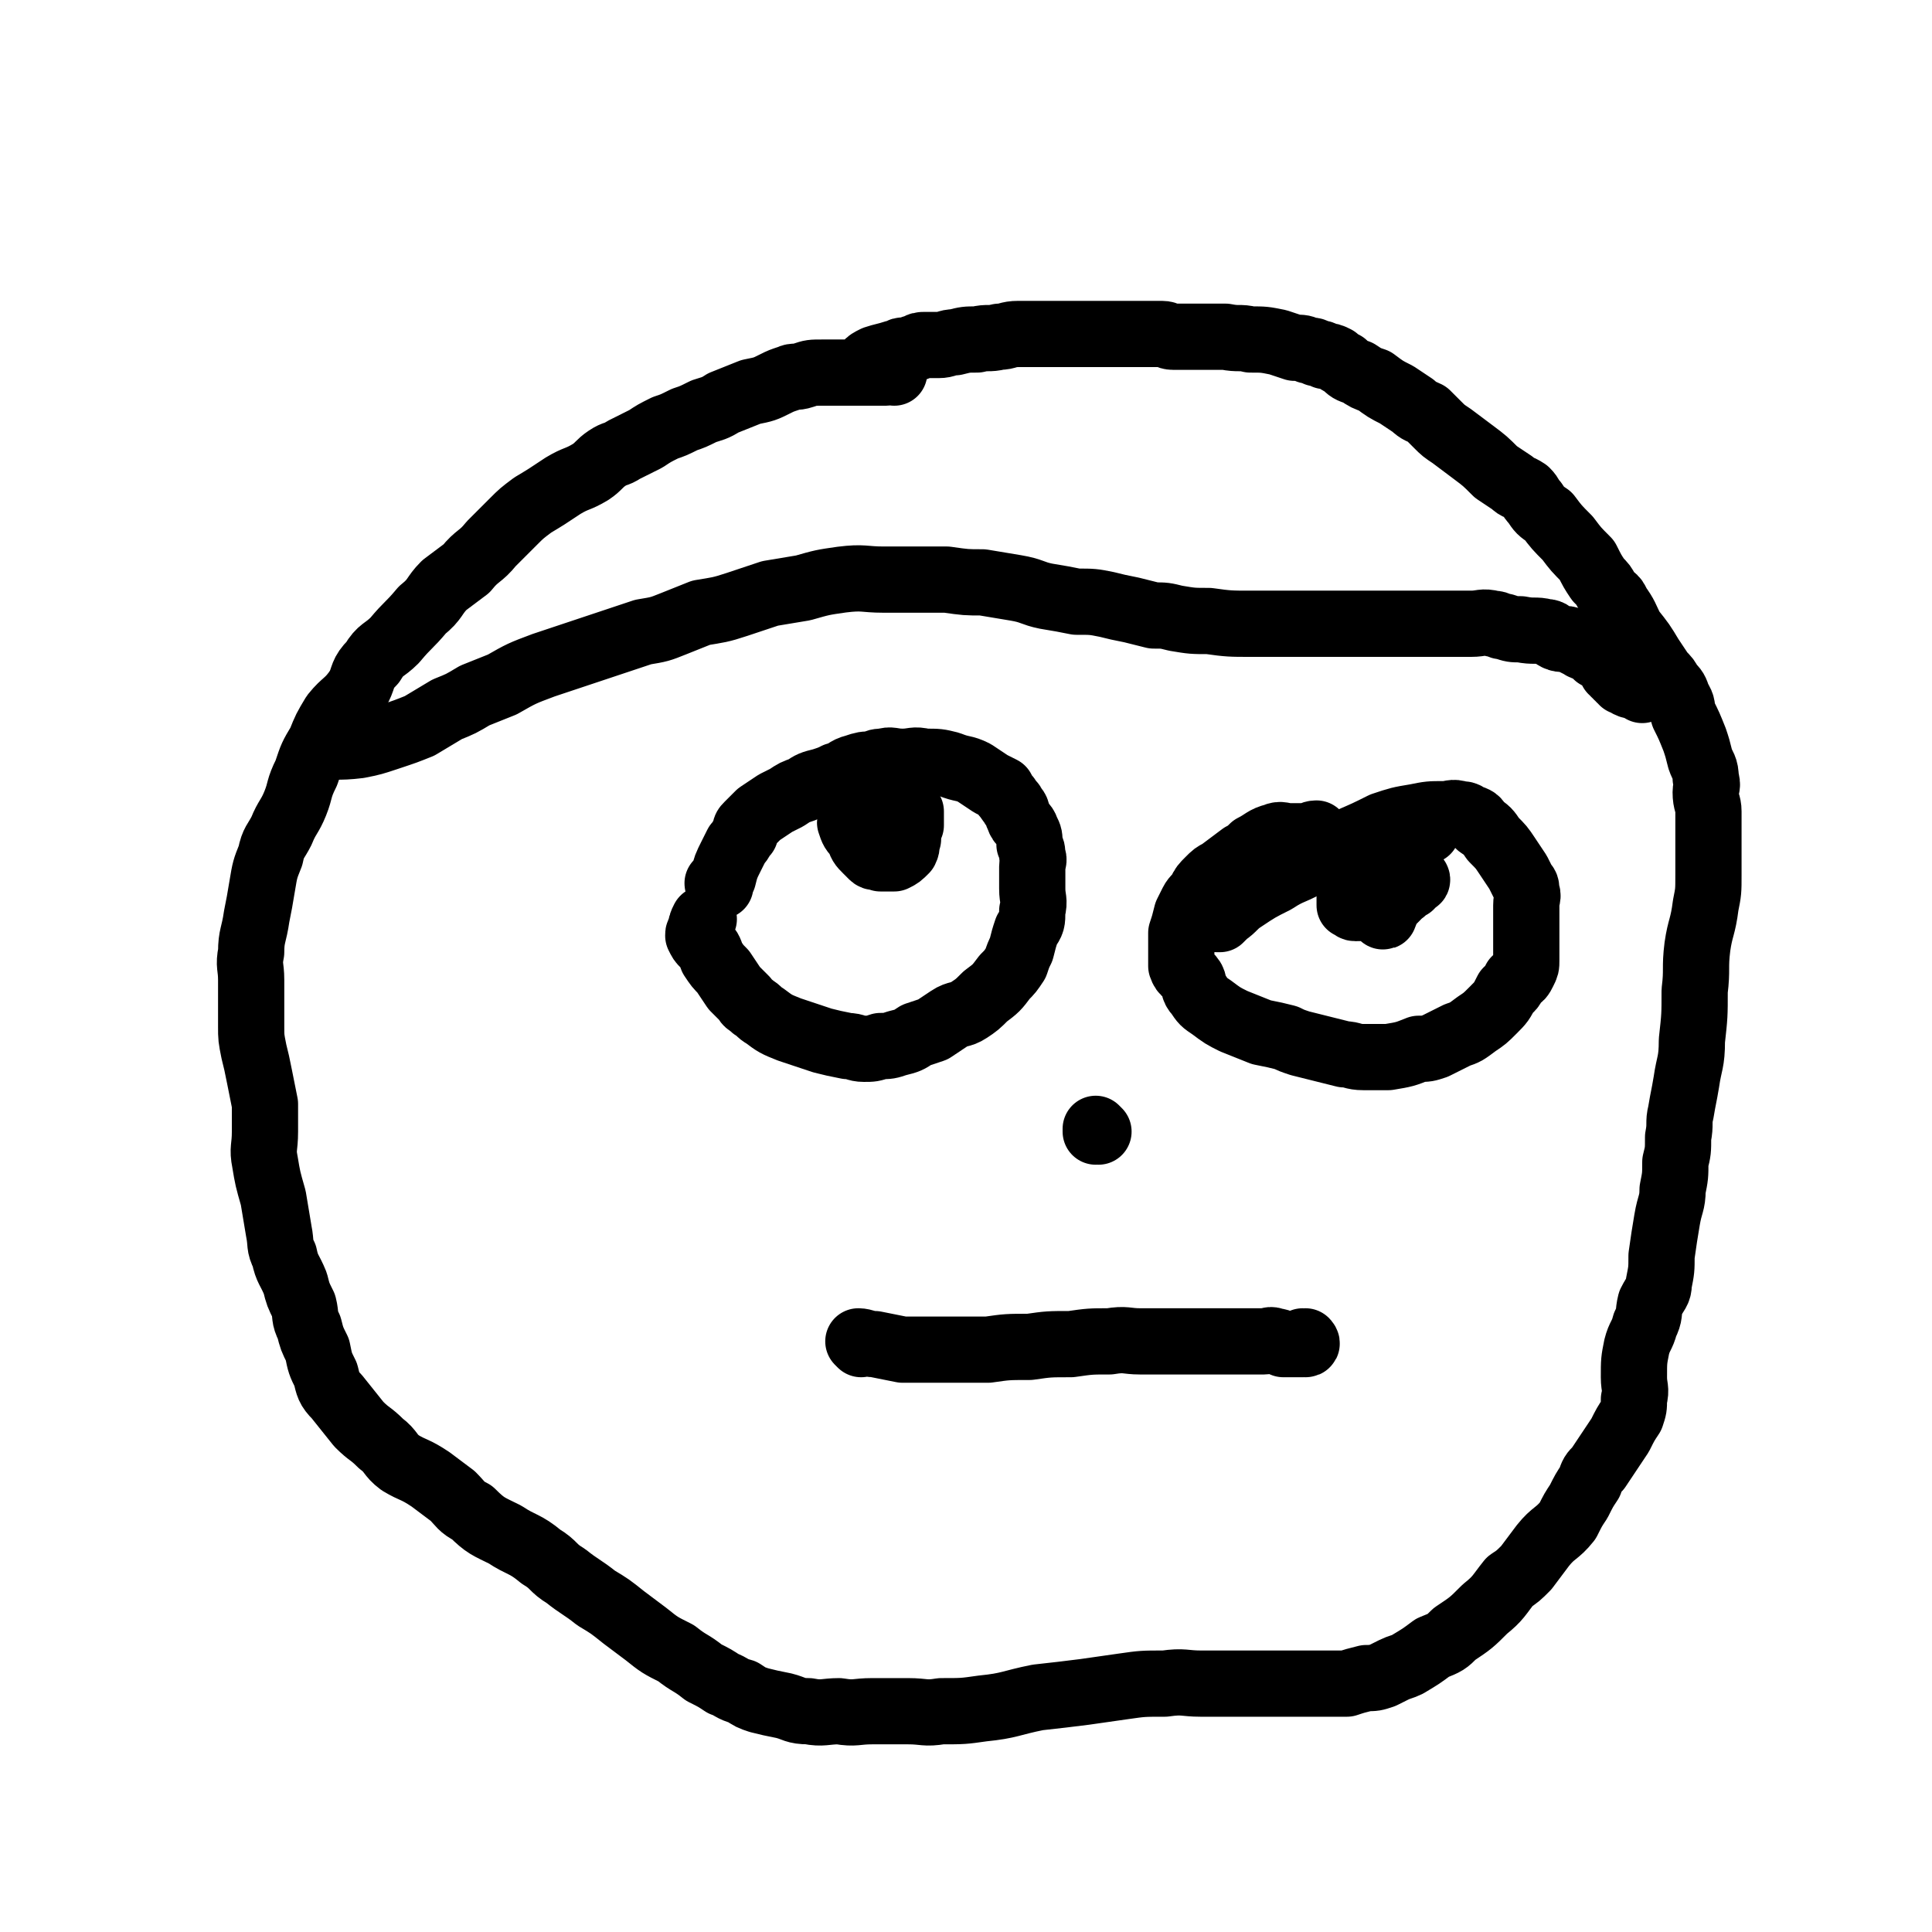 <svg viewBox='0 0 700 700' version='1.1' xmlns='http://www.w3.org/2000/svg' xmlns:xlink='http://www.w3.org/1999/xlink'><g fill='none' stroke='#000000' stroke-width='24' stroke-linecap='round' stroke-linejoin='round'><path d='M324,135c0,0 -1,-1 -1,-1 0,0 0,1 1,1 0,0 0,0 0,0 0,0 -1,-1 -1,-1 0,0 0,1 1,1 0,0 0,0 0,0 0,0 -1,-1 -1,-1 0,0 0,1 1,1 0,0 0,0 0,0 0,0 0,-1 -1,-1 -1,0 -1,1 -2,1 -4,0 -4,0 -7,0 -3,0 -3,0 -5,0 -3,0 -3,0 -6,0 -2,0 -2,0 -5,0 -4,0 -4,0 -7,1 -3,1 -3,0 -5,1 -3,1 -3,1 -5,2 -4,2 -4,2 -9,3 -5,2 -5,2 -10,4 -3,2 -4,2 -7,3 -4,2 -4,2 -7,3 -4,2 -4,2 -7,3 -4,2 -4,2 -7,4 -4,2 -4,2 -8,4 -3,2 -3,1 -6,3 -3,2 -3,3 -6,5 -5,3 -5,2 -10,5 -6,4 -6,4 -11,7 -4,3 -4,3 -7,6 -4,4 -4,4 -8,8 -4,5 -5,4 -9,9 -4,3 -4,3 -8,6 -4,4 -3,5 -8,9 -5,6 -5,5 -10,11 -4,4 -5,3 -8,8 -4,4 -3,5 -5,9 -4,6 -5,5 -9,10 -3,5 -3,5 -5,10 -3,5 -3,5 -5,11 -3,6 -2,6 -4,11 -2,5 -3,5 -5,10 -2,4 -3,4 -4,9 -2,5 -2,5 -3,11 -1,6 -1,6 -2,11 -1,7 -2,7 -2,13 -1,5 0,5 0,10 0,4 0,4 0,7 0,5 0,5 0,10 0,4 0,4 1,9 1,4 1,4 2,9 1,5 1,5 2,10 0,5 0,5 0,10 0,6 -1,6 0,11 1,6 1,6 3,13 1,6 1,6 2,12 1,5 0,5 2,9 1,5 2,5 4,10 1,4 1,4 3,8 1,4 0,4 2,8 1,4 1,4 3,8 1,5 1,5 3,9 1,4 1,5 4,8 4,5 4,5 8,10 4,4 4,3 8,7 4,3 3,4 7,7 5,3 5,2 11,6 4,3 4,3 8,6 3,3 3,4 7,6 5,5 6,5 12,8 6,4 7,3 13,8 5,3 4,4 9,7 5,4 6,4 11,8 5,3 5,3 10,7 4,3 4,3 8,6 5,4 5,4 11,7 5,4 5,3 10,7 4,2 4,2 7,4 3,1 3,2 7,3 3,2 3,2 6,3 4,1 4,1 9,2 4,1 4,2 9,2 5,1 6,0 11,0 6,1 6,0 12,0 6,0 6,0 13,0 6,0 6,1 12,0 8,0 8,0 15,-1 10,-1 10,-2 20,-4 9,-1 9,-1 17,-2 7,-1 7,-1 14,-2 7,-1 7,-1 15,-1 7,-1 7,0 13,0 4,0 4,0 8,0 4,0 4,0 8,0 4,0 4,0 8,0 4,0 4,0 7,0 4,0 4,0 8,0 3,0 3,0 6,0 4,0 4,0 8,0 3,-1 3,-1 7,-2 3,0 3,0 6,-1 2,-1 2,-1 4,-2 2,-1 3,-1 5,-2 5,-3 5,-3 9,-6 5,-2 5,-2 8,-5 6,-4 6,-4 11,-9 5,-4 5,-5 9,-10 3,-2 3,-2 6,-5 3,-4 3,-4 6,-8 4,-5 5,-4 9,-9 2,-4 2,-4 4,-7 2,-4 2,-4 4,-7 1,-3 1,-3 3,-5 2,-3 2,-3 4,-6 2,-3 2,-3 4,-6 2,-4 2,-4 4,-7 1,-3 1,-3 1,-6 1,-4 0,-4 0,-8 0,-6 0,-6 1,-11 1,-4 2,-4 3,-8 2,-4 1,-4 2,-8 2,-4 3,-4 3,-7 1,-5 1,-5 1,-10 1,-7 1,-7 2,-13 1,-6 2,-6 2,-11 1,-5 1,-5 1,-10 1,-4 1,-4 1,-9 1,-5 0,-5 1,-9 1,-6 1,-5 2,-11 1,-7 2,-7 2,-15 1,-9 1,-9 1,-18 1,-8 0,-8 1,-16 1,-7 2,-7 3,-15 1,-5 1,-5 1,-11 0,-5 0,-5 0,-10 0,-6 0,-6 0,-13 0,-3 -1,-3 -1,-7 0,-2 1,-2 0,-5 0,-4 -1,-4 -2,-7 -1,-4 -1,-4 -2,-7 -2,-5 -2,-5 -4,-9 -1,-3 0,-3 -2,-6 -1,-3 -1,-3 -3,-5 -1,-2 -1,-2 -3,-4 -2,-3 -2,-3 -4,-6 -3,-5 -3,-5 -7,-10 -2,-4 -2,-5 -5,-9 -1,-3 -2,-2 -4,-5 -1,-2 -1,-2 -3,-4 -2,-3 -2,-3 -4,-7 -4,-4 -4,-4 -7,-8 -4,-4 -4,-4 -7,-8 -3,-2 -3,-2 -5,-5 -2,-2 -1,-2 -3,-4 -3,-2 -3,-1 -5,-3 -3,-2 -3,-2 -6,-4 -4,-4 -4,-4 -8,-7 -4,-3 -4,-3 -8,-6 -3,-2 -3,-2 -5,-4 -2,-2 -2,-2 -4,-4 -2,-1 -3,-1 -5,-3 -3,-2 -3,-2 -6,-4 -4,-2 -4,-2 -8,-5 -3,-1 -3,-1 -6,-3 -3,-1 -3,-1 -5,-3 -2,-1 -2,-1 -3,-2 -2,-1 -2,-1 -4,-1 -1,-1 -1,-1 -3,-1 -1,-1 -1,-1 -3,-1 -2,-1 -2,-1 -5,-1 -3,-1 -3,-1 -6,-2 -5,-1 -5,-1 -10,-1 -4,-1 -4,0 -9,-1 -3,0 -3,0 -6,0 -3,0 -3,0 -5,0 -2,0 -2,0 -4,0 -2,0 -2,0 -4,0 -2,0 -2,-1 -4,-1 -2,0 -2,0 -4,0 -2,0 -2,0 -4,0 -2,0 -2,0 -4,0 -3,0 -3,0 -6,0 -3,0 -3,0 -6,0 -3,0 -3,0 -6,0 -3,0 -3,0 -6,0 -2,0 -2,0 -5,0 -3,0 -3,0 -5,0 -3,0 -3,0 -6,0 -4,0 -4,1 -7,1 -4,1 -4,0 -8,1 -4,0 -4,0 -8,1 -3,0 -3,1 -6,1 -2,0 -2,0 -5,0 -1,0 -2,0 -3,1 -2,0 -2,1 -3,1 -1,0 -1,0 -2,0 -1,0 -1,1 -3,1 -3,1 -4,1 -7,2 -2,1 -2,1 -3,2 '/><path d='M116,272c0,0 -1,-1 -1,-1 0,0 1,0 1,1 0,0 0,0 0,0 0,0 -1,-1 -1,-1 0,0 1,0 1,1 0,0 0,0 0,0 0,0 -1,-1 -1,-1 6,-1 7,0 15,-1 5,-1 5,-1 11,-3 6,-2 6,-2 11,-4 5,-3 5,-3 10,-6 5,-2 5,-2 10,-5 5,-2 5,-2 10,-4 7,-4 7,-4 15,-7 6,-2 6,-2 12,-4 6,-2 6,-2 12,-4 6,-2 6,-2 12,-4 6,-1 6,-1 11,-3 5,-2 5,-2 10,-4 6,-1 7,-1 13,-3 6,-2 6,-2 12,-4 6,-1 6,-1 12,-2 7,-2 7,-2 14,-3 8,-1 8,0 15,0 6,0 6,0 12,0 6,0 6,0 11,0 7,1 7,1 13,1 6,1 6,1 12,2 6,1 6,2 11,3 6,1 6,1 11,2 6,0 6,0 11,1 4,1 4,1 9,2 4,1 4,1 8,2 4,0 4,0 8,1 6,1 6,1 12,1 7,1 8,1 15,1 7,0 7,0 13,0 6,0 6,0 12,0 6,0 6,0 11,0 6,0 6,0 11,0 7,0 7,0 13,0 4,0 4,0 9,0 3,0 3,0 5,0 3,0 3,0 6,0 4,0 4,-1 8,0 2,0 2,1 4,1 3,1 3,1 6,1 5,1 5,0 9,1 2,0 2,1 4,2 2,1 3,0 5,1 2,1 2,1 4,2 1,1 1,0 3,1 1,0 1,0 1,1 1,0 1,1 1,1 1,1 1,1 2,1 0,0 0,0 0,0 1,0 1,0 1,1 1,0 1,0 1,1 1,0 1,0 1,1 1,1 1,1 1,2 1,1 1,0 1,1 1,0 1,0 1,1 1,0 1,0 1,1 0,0 0,0 0,0 1,0 1,0 1,1 1,0 1,0 2,1 2,1 2,0 3,1 1,0 1,0 2,1 '/><path d='M261,321c0,0 -1,-1 -1,-1 0,0 0,0 1,1 0,0 0,0 0,0 0,0 -1,-1 -1,-1 0,0 0,0 1,1 0,0 0,0 0,0 0,0 -1,-1 -1,-1 0,0 0,1 1,1 0,-1 0,-2 1,-3 1,-4 1,-4 3,-8 1,-2 1,-2 2,-4 2,-2 1,-2 3,-4 0,-2 0,-2 1,-3 2,-2 2,-2 4,-4 3,-2 3,-2 6,-4 2,-1 2,-1 4,-2 3,-2 3,-2 6,-3 3,-2 3,-2 7,-3 3,-1 3,-1 5,-2 4,-1 3,-2 7,-3 3,-1 3,-1 6,-1 2,-1 2,-1 4,-1 3,-1 3,0 7,0 4,0 4,-1 8,0 5,0 5,0 9,1 5,2 5,1 9,3 3,2 3,2 6,4 2,1 2,1 4,2 1,2 1,2 2,3 1,2 2,2 2,3 2,2 1,2 2,4 1,3 2,2 3,5 1,2 1,2 1,5 1,2 1,2 1,4 1,2 0,2 0,4 0,4 0,4 0,8 0,4 1,4 0,8 0,4 0,4 -2,7 -1,3 -1,3 -2,7 -1,2 -1,2 -2,5 -2,3 -2,3 -4,5 -3,4 -3,4 -7,7 -3,3 -3,3 -6,5 -3,2 -4,1 -7,3 -3,2 -3,2 -6,4 -3,1 -3,1 -6,2 -3,2 -3,2 -7,3 -3,1 -3,1 -6,1 -3,1 -3,1 -6,1 -3,0 -3,-1 -6,-1 -5,-1 -5,-1 -9,-2 -6,-2 -6,-2 -12,-4 -5,-2 -5,-2 -9,-5 -2,-1 -2,-2 -4,-3 -2,-2 -2,-1 -3,-3 -1,-1 -1,-1 -2,-2 -1,-1 -1,-1 -2,-2 -2,-3 -2,-3 -4,-6 -2,-2 -2,-2 -4,-5 -1,-3 -1,-3 -3,-5 -1,-1 -1,-1 -2,-3 0,-1 0,-1 1,-2 0,-2 0,-2 1,-4 0,0 0,0 0,0 '/><path d='M314,282c0,0 -1,-1 -1,-1 0,0 0,0 1,1 0,0 0,0 0,0 0,0 -1,-1 -1,-1 0,0 0,0 1,1 0,0 0,0 0,0 0,0 -1,-1 -1,-1 -1,1 0,2 -1,4 -1,4 -1,4 -3,9 0,2 -1,2 -1,4 1,3 1,3 3,5 1,3 1,3 3,5 1,1 1,1 2,2 1,1 1,0 3,1 1,0 1,0 2,0 1,0 1,0 3,0 2,-1 2,-1 4,-3 1,-2 0,-2 1,-4 0,-3 0,-3 1,-5 0,-2 0,-2 0,-3 0,-1 0,-1 0,-1 0,-1 0,-1 0,-1 0,0 0,0 0,0 -1,-1 -1,-1 -2,-1 -2,-1 -2,-1 -3,-1 -1,0 -1,0 -2,0 -1,0 -1,0 -2,0 0,0 0,0 0,0 0,0 0,0 0,0 0,0 -1,-1 -1,-1 0,0 0,0 1,1 0,0 0,0 0,0 0,0 -1,-1 -1,-1 0,0 0,0 1,1 0,0 0,0 1,1 0,0 0,0 1,0 0,0 0,0 0,0 0,0 0,0 0,1 0,0 0,0 0,0 0,0 -1,-1 -1,-1 0,0 0,0 1,1 0,0 0,0 0,0 0,0 -1,-1 -1,-1 0,0 0,0 1,1 0,0 0,0 0,0 0,0 -1,-1 -1,-1 0,0 0,0 1,1 0,0 0,0 0,0 0,0 0,0 1,0 '/><path d='M478,303c0,0 -1,-1 -1,-1 0,0 0,0 0,1 0,0 0,0 0,0 1,0 0,-1 0,-1 0,0 0,0 0,1 0,0 0,0 0,0 1,0 0,-1 0,-1 0,0 0,0 0,1 0,0 0,0 0,0 1,0 0,-1 0,-1 -2,0 -2,1 -4,1 -3,0 -3,0 -6,0 -2,0 -3,-1 -5,0 -4,1 -4,2 -8,4 -2,2 -2,2 -4,3 -4,3 -4,3 -8,6 -2,1 -2,1 -4,3 -2,2 -2,2 -3,4 -1,2 -2,2 -3,4 -1,2 -1,2 -2,4 -1,4 -1,4 -2,7 0,4 0,4 0,8 0,2 0,2 0,4 1,3 2,2 4,5 1,2 0,3 2,5 2,3 2,3 5,5 4,3 4,3 8,5 5,2 5,2 10,4 5,1 5,1 9,2 2,1 2,1 5,2 4,1 4,1 8,2 4,1 4,1 8,2 3,0 3,1 7,1 4,0 4,0 9,0 6,-1 6,-1 11,-3 3,0 3,0 6,-1 4,-2 4,-2 8,-4 3,-1 3,-1 7,-4 3,-2 3,-2 6,-5 3,-3 3,-3 5,-7 2,-1 2,-2 3,-4 2,-1 2,-1 3,-3 1,-2 1,-2 1,-4 0,-2 0,-2 0,-4 0,-4 0,-4 0,-7 0,-5 0,-5 0,-9 0,-3 1,-3 0,-5 0,-2 0,-2 -1,-3 -1,-2 -1,-2 -2,-4 -2,-3 -2,-3 -4,-6 -2,-3 -2,-3 -5,-6 -2,-3 -2,-3 -5,-5 -1,-2 -1,-2 -4,-3 -1,-1 -2,-1 -3,-1 -3,-1 -3,0 -6,0 -5,0 -5,0 -10,1 -6,1 -6,1 -12,3 -6,3 -6,3 -13,6 -6,3 -6,4 -13,7 -6,4 -7,3 -13,7 -6,3 -6,3 -12,7 -3,2 -3,3 -6,5 -1,1 -1,1 -2,2 0,0 -1,0 -1,0 '/><path d='M513,301c0,0 -1,-1 -1,-1 0,0 0,0 0,1 0,0 0,0 0,0 1,0 0,-1 0,-1 0,0 0,0 0,1 0,0 0,0 0,0 -2,1 -2,1 -4,2 -4,2 -4,2 -7,3 -2,1 -2,1 -3,2 -1,0 -1,0 -2,1 0,0 0,0 -1,0 0,0 0,0 0,0 0,0 0,0 0,1 0,0 0,0 0,1 0,0 0,0 0,1 0,0 0,1 1,1 1,1 1,0 2,1 2,0 2,1 3,1 2,0 2,-1 3,-1 2,-1 2,-1 3,-2 2,-1 2,-1 3,-2 0,0 0,0 0,0 0,-1 0,-1 0,-1 0,0 0,0 0,0 1,0 1,0 1,0 0,0 -1,0 -1,-1 -2,-1 -2,-1 -4,-2 -2,0 -2,0 -5,1 -1,0 -1,0 -3,0 -2,1 -2,1 -4,2 0,1 0,0 -1,1 0,0 0,1 -1,1 0,0 0,0 -1,0 0,0 0,0 0,1 0,0 0,0 0,1 0,0 0,0 0,0 0,0 0,0 0,1 0,0 0,0 0,0 0,0 0,1 0,1 1,0 1,0 1,0 1,0 1,0 2,0 0,0 0,0 0,0 1,0 1,0 2,0 0,-1 0,-1 1,-1 0,-1 -1,-1 -1,-2 1,0 1,0 1,-1 0,0 0,0 0,0 1,1 0,0 0,0 0,0 0,0 0,0 0,0 0,0 0,0 1,1 0,0 0,0 -1,0 0,1 -1,2 0,1 0,1 -1,2 0,0 0,0 -1,1 0,1 0,1 -1,2 0,0 0,0 -1,1 0,0 0,0 0,0 0,0 0,-1 0,-1 0,0 0,1 0,1 0,0 0,0 0,0 1,0 1,0 1,0 1,0 1,0 2,0 2,-1 2,-1 4,-1 1,-1 1,-1 2,-1 1,-1 1,-1 1,-1 1,-1 1,0 1,0 0,0 0,0 0,0 1,0 0,0 0,-1 0,0 0,-1 0,-1 1,-1 1,0 1,0 0,-1 0,-1 -1,-1 0,0 0,0 0,0 0,-1 0,-1 -1,-1 0,0 0,0 0,0 '/><path d='M517,301c0,0 -1,-1 -1,-1 0,0 0,0 0,1 0,0 0,0 0,0 1,0 0,-1 0,-1 0,0 0,0 0,1 0,0 0,0 0,0 1,0 0,-1 0,-1 0,0 0,1 0,1 0,0 -1,0 -2,1 -2,2 -2,3 -5,5 -2,2 -2,1 -5,3 -2,1 -2,2 -5,3 -2,1 -2,1 -4,2 -1,1 -1,1 -2,2 -1,1 -1,1 -2,1 0,1 0,1 -1,2 0,0 0,0 0,1 0,1 0,1 -1,2 0,1 0,1 0,2 0,1 0,1 0,2 0,0 0,0 0,1 1,0 1,1 2,1 3,0 3,0 6,-1 3,0 3,0 6,-2 2,-1 2,-1 5,-3 1,-1 1,-1 3,-2 0,0 0,-1 1,-1 0,-1 0,0 0,-1 0,0 0,0 0,0 1,0 1,0 1,0 0,0 0,0 0,0 1,0 0,-1 0,-1 0,0 0,0 0,1 0,0 0,0 0,0 1,0 0,-1 0,-1 0,0 1,1 0,1 -1,0 -2,0 -3,1 -3,1 -3,1 -4,3 -1,1 -1,2 -2,3 -1,1 -2,1 -2,2 0,1 0,1 0,2 0,0 0,0 -1,1 0,0 0,0 0,1 0,0 0,0 0,0 1,0 0,0 0,-1 0,0 0,1 0,1 0,0 0,0 0,0 1,-1 1,-1 1,-3 2,-2 2,-2 4,-4 0,-1 0,-1 1,-1 1,-1 1,-1 1,-1 0,0 0,0 0,0 1,0 0,-1 0,-1 0,0 0,0 0,1 0,0 0,0 0,0 1,0 0,-1 0,-1 0,0 0,0 0,1 '/><path d='M312,487c0,0 -1,-1 -1,-1 0,0 0,0 1,1 0,0 0,0 0,0 0,0 -1,-1 -1,-1 0,0 0,0 1,1 0,0 0,0 0,0 0,0 -1,-1 -1,-1 2,0 3,1 6,1 5,1 5,1 10,2 4,0 4,0 8,0 5,0 5,0 10,0 7,0 7,0 13,0 7,-1 7,-1 15,-1 7,-1 7,-1 15,-1 7,-1 7,-1 14,-1 6,-1 6,0 11,0 5,0 5,0 9,0 4,0 4,0 8,0 4,0 4,0 8,0 4,0 4,0 7,0 4,0 4,0 8,0 2,0 2,0 5,0 2,0 2,-1 4,0 1,0 1,0 3,1 1,0 2,0 3,0 1,0 1,0 1,0 1,0 1,0 2,0 1,0 1,0 1,0 0,0 0,0 0,0 1,0 0,-1 0,-1 0,0 1,0 1,1 0,0 0,0 0,0 1,0 0,-1 0,-1 0,0 0,0 0,1 0,0 0,0 0,0 1,0 0,-1 0,-1 0,0 0,0 0,1 0,0 0,0 0,0 '/><path d='M398,410c0,0 -1,-1 -1,-1 0,0 0,0 0,1 0,0 0,0 0,0 1,0 0,-1 0,-1 0,0 0,0 0,1 0,0 0,0 0,0 '/></g>
</svg>